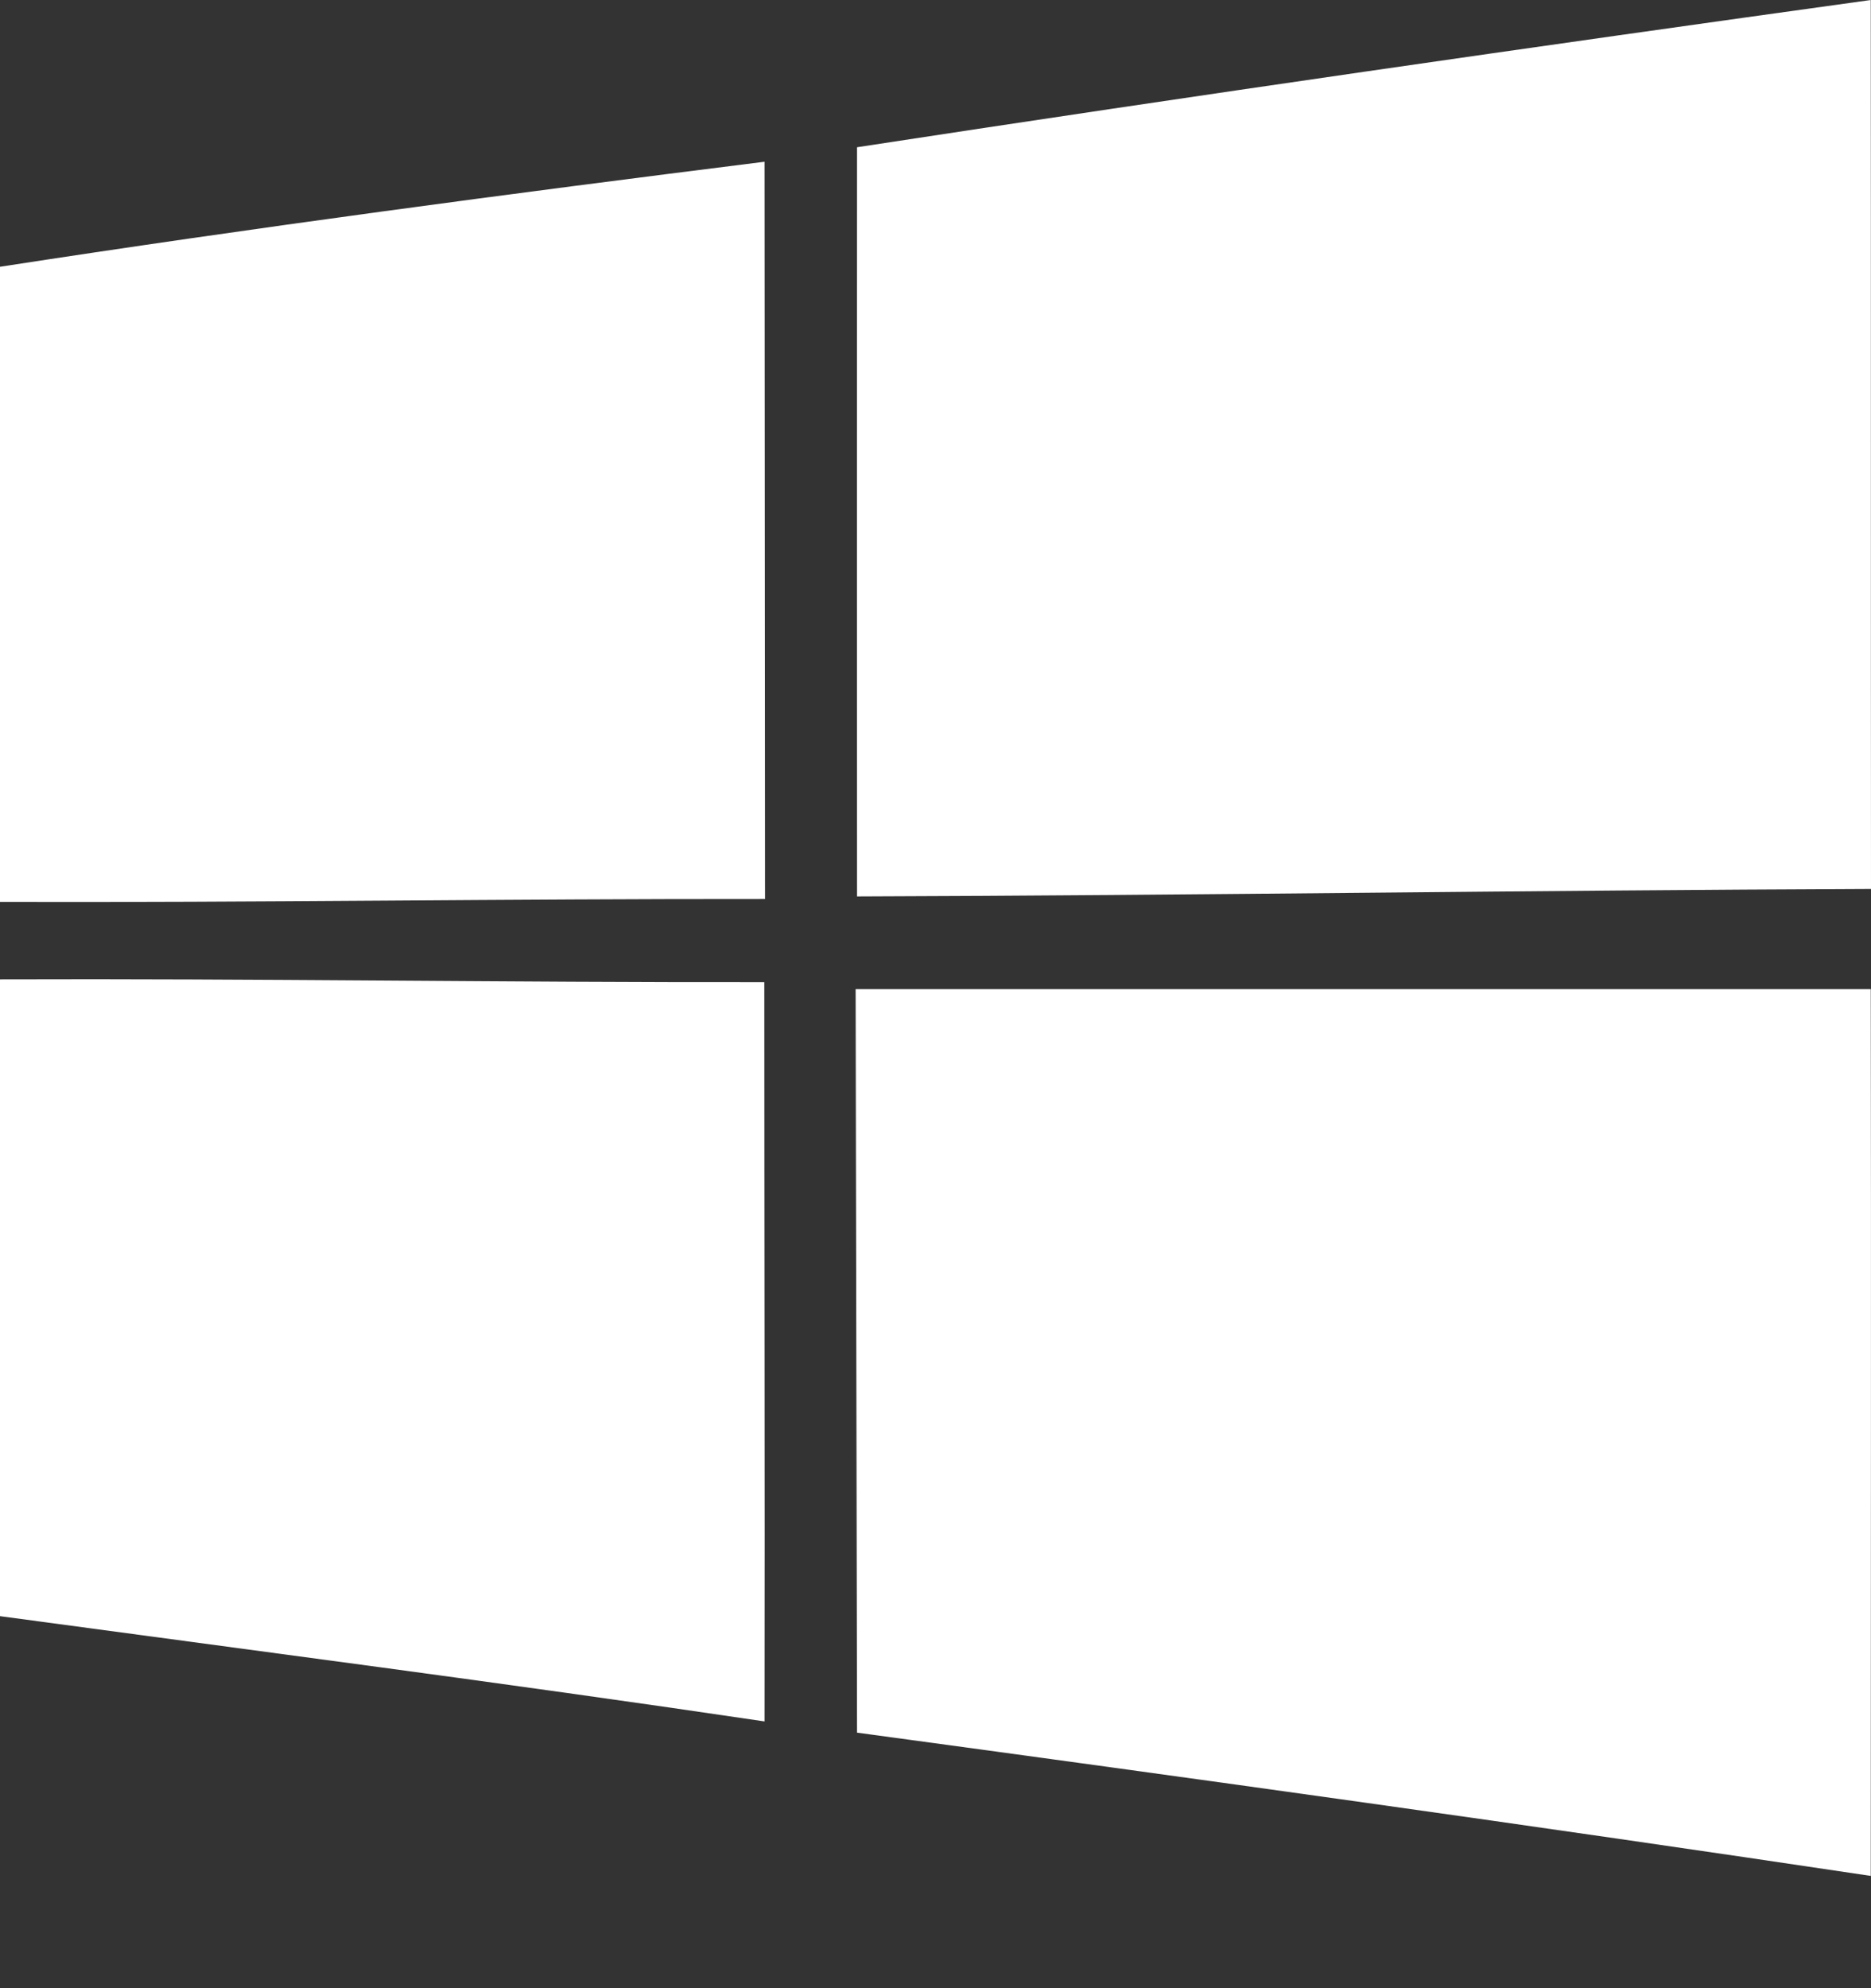 <svg width="16" height="17" viewBox="0 0 16 17" fill="none" xmlns="http://www.w3.org/2000/svg">
<rect x="0" y="0" width="16" height="17" fill="#333333" stroke="none"/>
<path d="M7.329 1.259C10.215 0.817 13.107 0.401 15.998 0C16 2.534 15.998 5.066 16 7.601C13.11 7.612 10.221 7.656 7.329 7.665C7.328 5.528 7.328 3.393 7.329 1.259ZM0 2.281C2.173 1.946 4.356 1.656 6.538 1.383C6.54 3.485 6.54 5.585 6.542 7.687C4.361 7.685 2.18 7.718 0 7.712V2.281ZM0 8.374C2.179 8.366 4.357 8.401 6.536 8.398C6.536 10.505 6.541 12.612 6.538 14.719C4.361 14.396 2.18 14.114 0 13.819V8.374ZM7.317 8.458H15.998C16.002 10.985 15.998 13.512 15.998 16.04C13.112 15.608 10.221 15.207 7.329 14.815C7.326 12.696 7.32 10.578 7.317 8.458Z" fill="white"/>
</svg>
